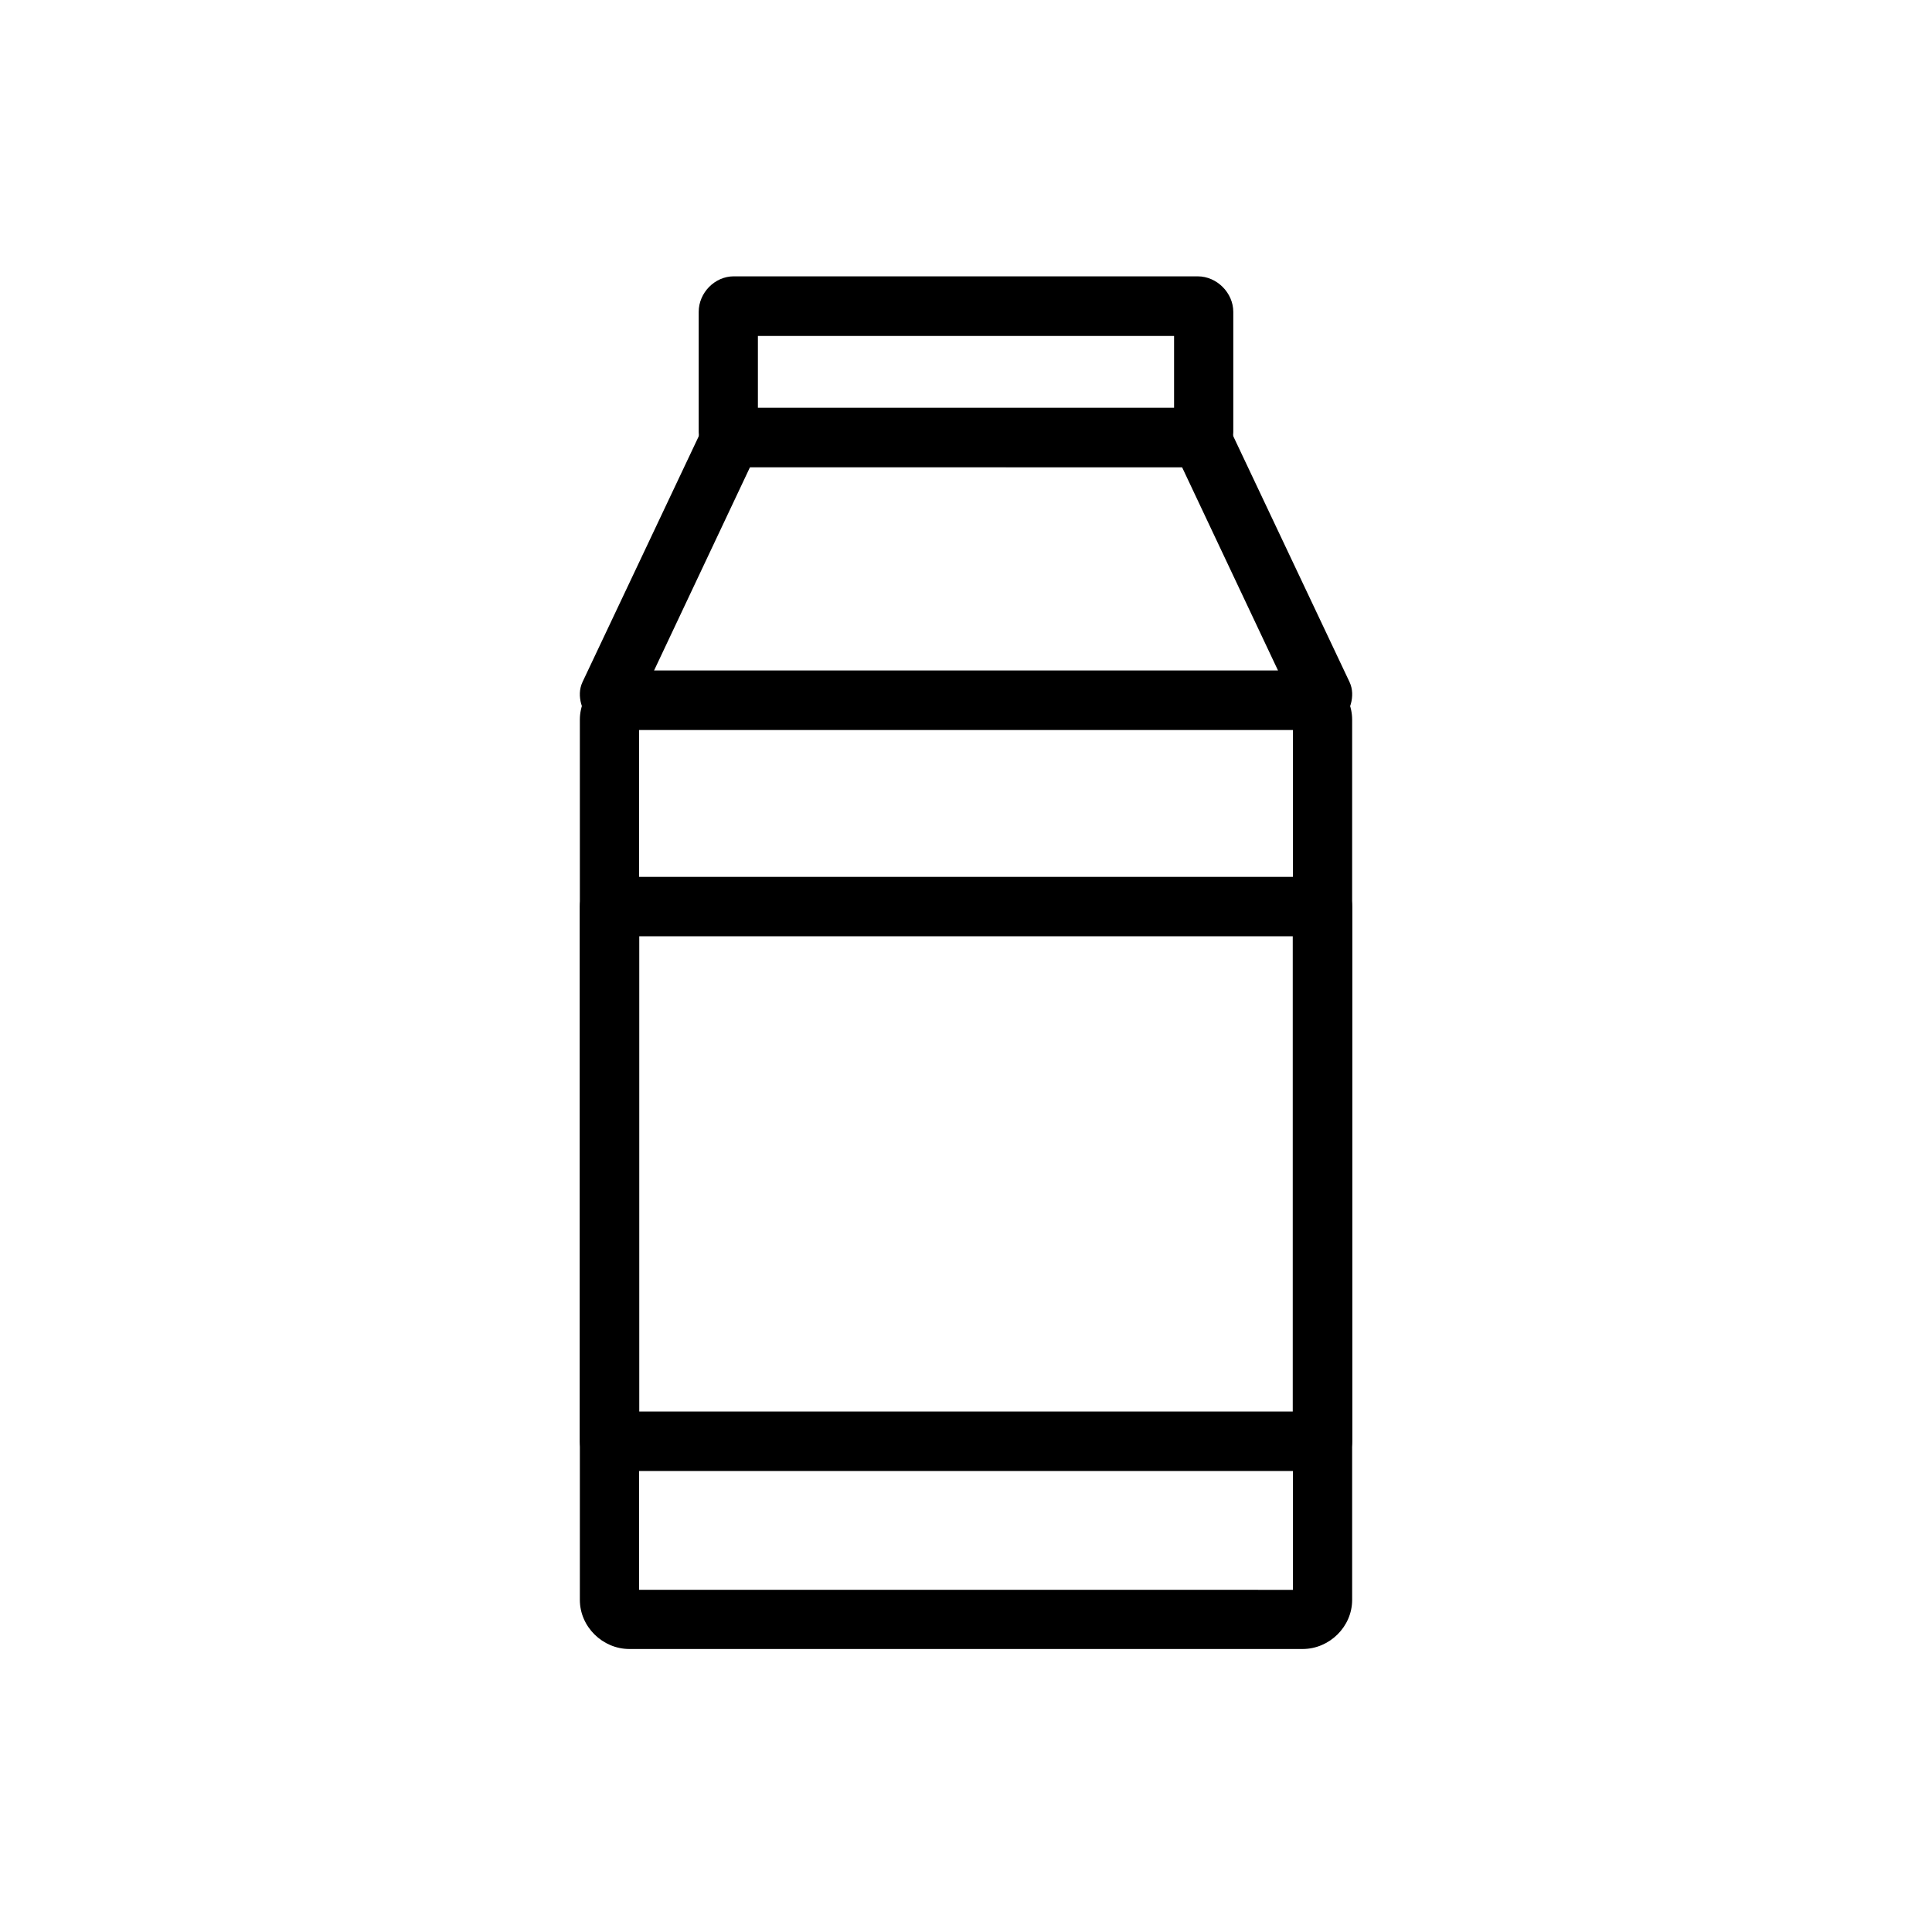 <?xml version="1.0" encoding="UTF-8"?>
<!-- Uploaded to: ICON Repo, www.iconrepo.com, Generator: ICON Repo Mixer Tools -->
<svg fill="#000000" width="800px" height="800px" version="1.1" viewBox="144 144 512 512" xmlns="http://www.w3.org/2000/svg">
 <g>
  <path d="m310.8 321.72c-7.117 0-13.133 5.902-13.133 13.016v233.25c0 7.117 6.016 13.016 13.133 13.016h178.4c7.117 0 13.133-5.898 13.133-13.016v-233.25c0-7.117-6.016-13.016-13.133-13.016zm2.559 15.691h173.29v227.91l-173.29-0.004z"/>
  <path d="m338.35 252.1c-3.027 0-6.172 2.273-7.207 3.719-1.031 1.445-1.23 2.219-1.277 2.328l-31.496 66.594c-1.789 3.809 0.18 8.238 1.977 9.996 1.797 1.754 3.481 2.672 6.508 2.672h186.3c3.027 0 4.715-0.918 6.508-2.672 1.797-1.754 3.766-6.188 1.977-9.996l-31.496-66.594c-0.047-0.117-0.246-0.875-1.277-2.328-1.031-1.445-4.18-3.719-7.207-3.719zm4.418 15.691h114.48l25.453 53.926h-165.38z"/>
  <path d="m338.46 217.23c-5.051 0-9.297 4.363-9.297 9.414v31.844c0 5.051 4.246 9.297 9.297 9.297l122.96 0.004c5.051 0 9.414-4.25 9.414-9.297v-31.844c0-5.051-4.363-9.414-9.414-9.414zm6.391 15.805h110.29v19.059l-110.29 0.004z"/>
  <path d="m305.54 376.38c-4.348 0.004-7.871 3.527-7.871 7.875v141.7c0 4.348 3.523 7.871 7.871 7.871h188.93-0.004c4.348 0 7.875-3.523 7.875-7.871v-141.7c0-4.348-3.527-7.871-7.875-7.875zm7.871 15.742h173.18v125.95l-173.18 0.004z"/>
 </g>
</svg>